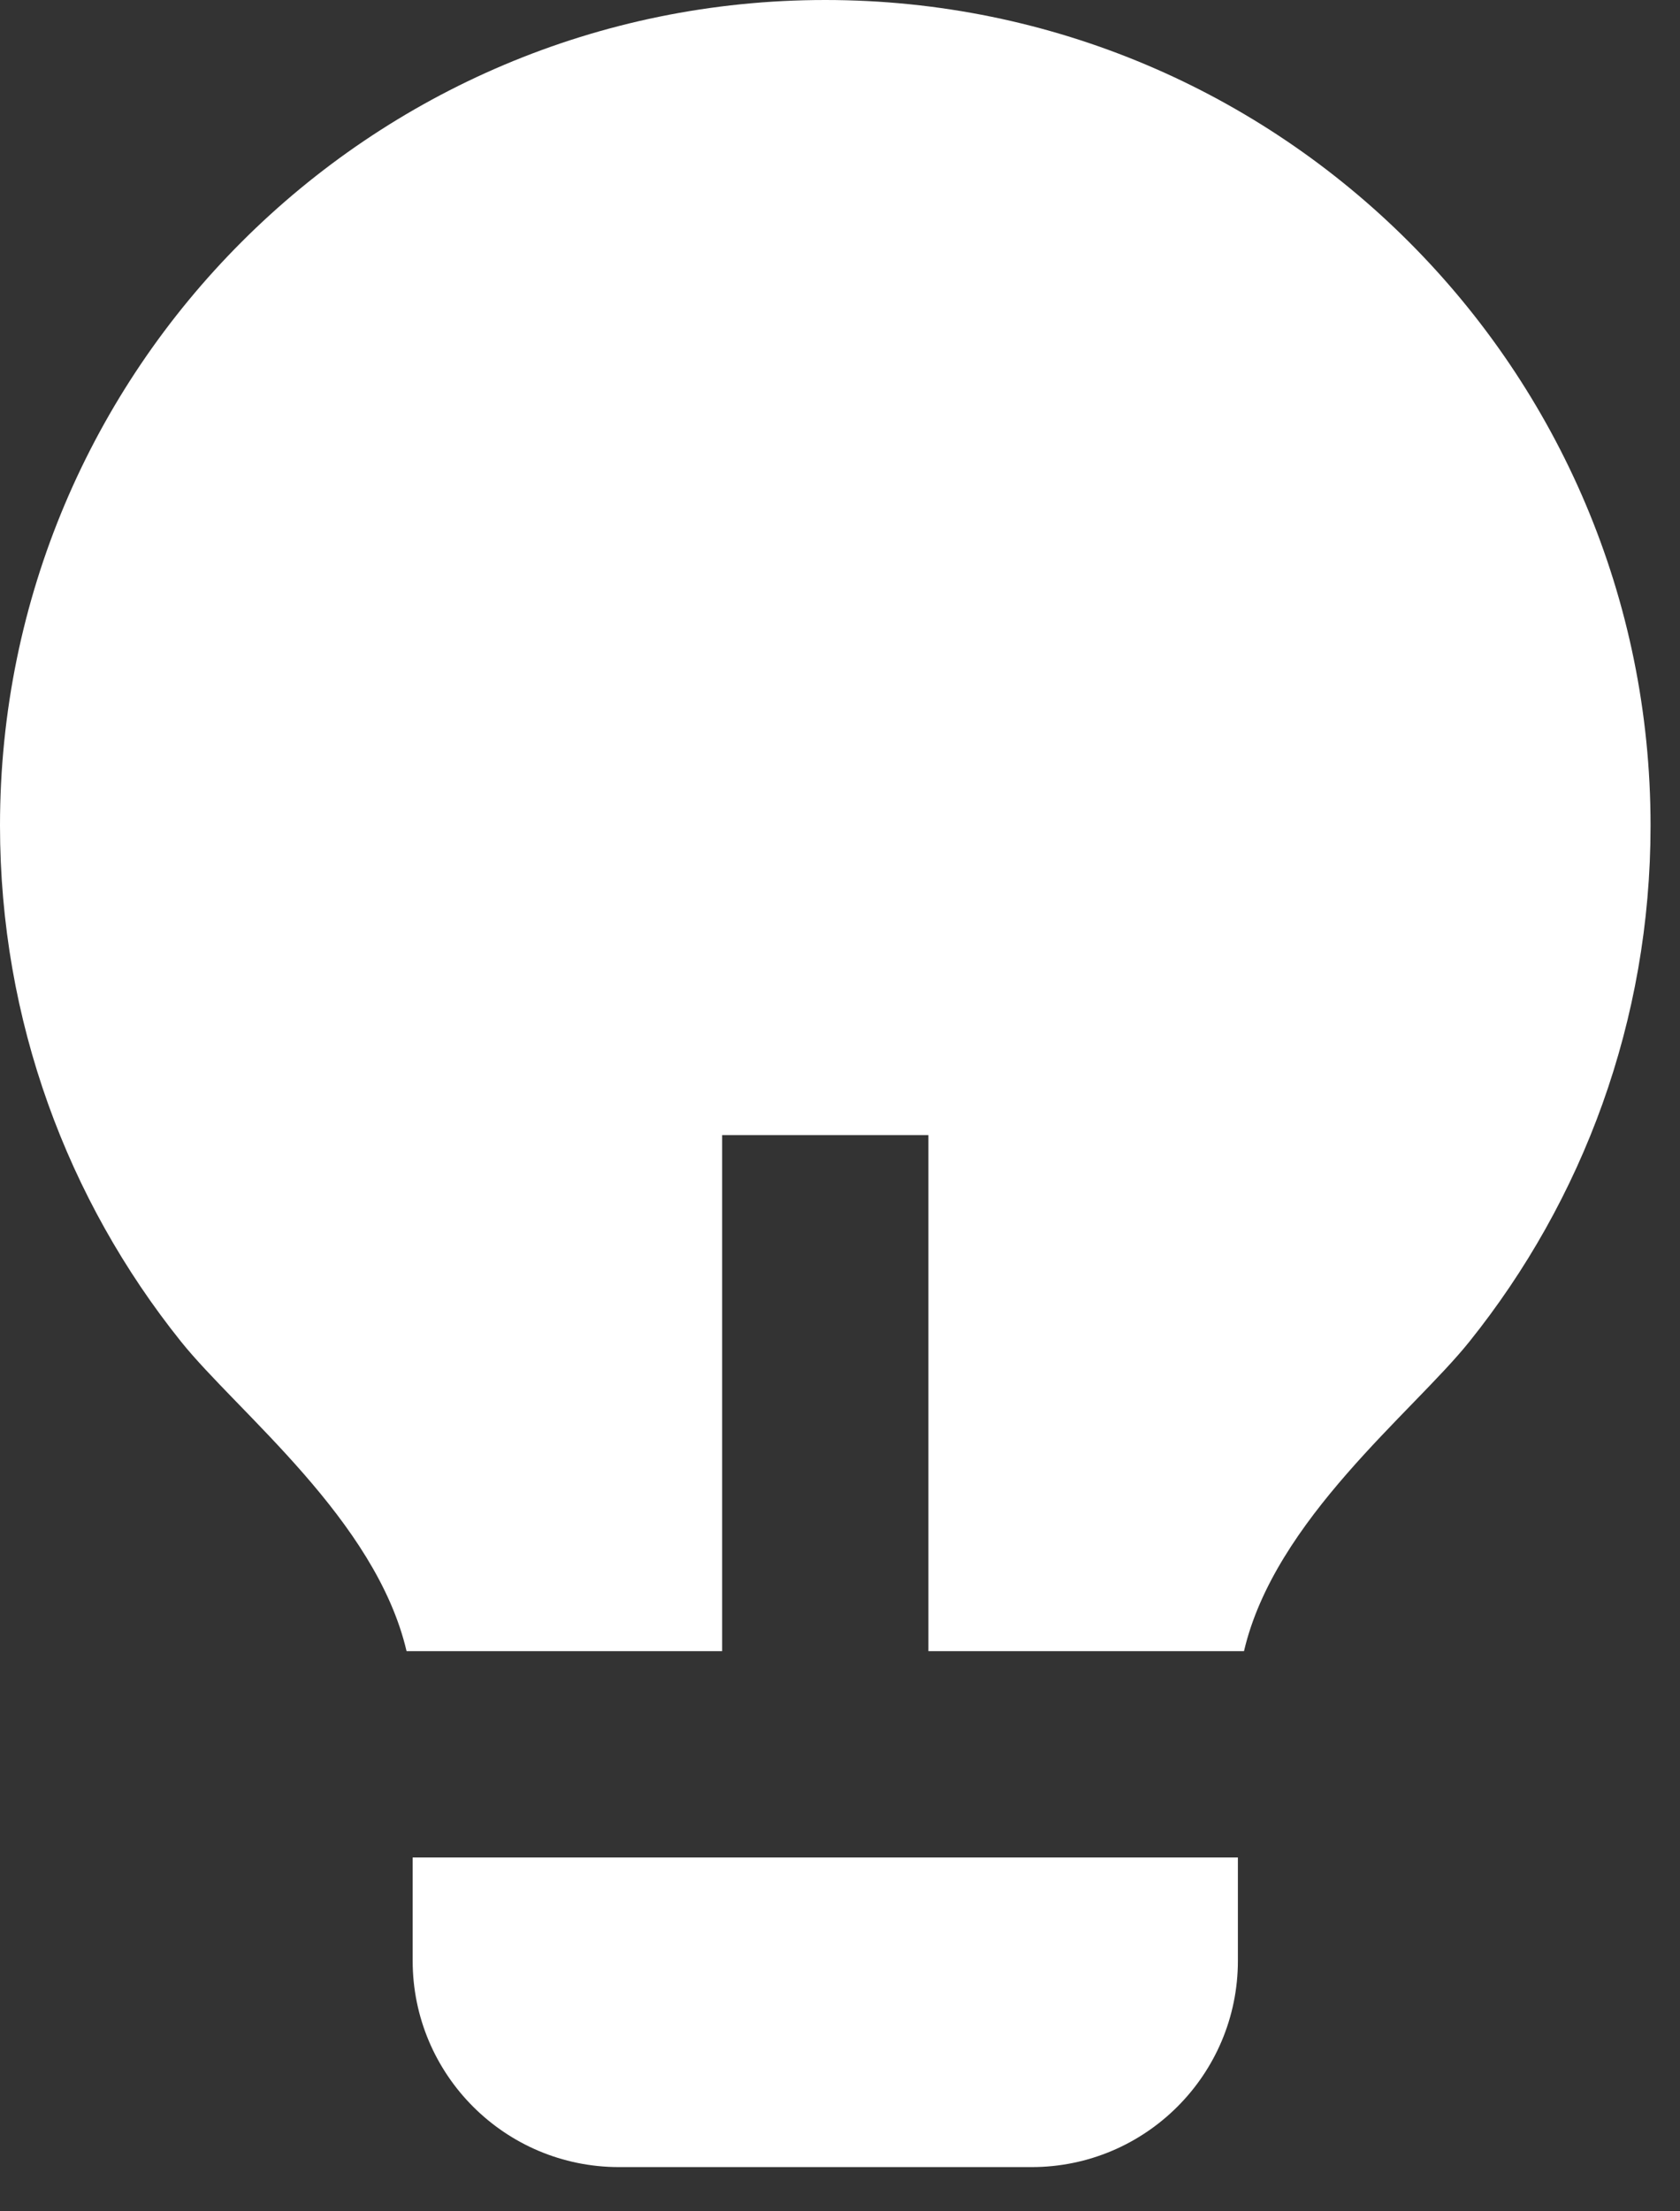 <?xml version="1.0" encoding="UTF-8"?> <svg xmlns="http://www.w3.org/2000/svg" width="19" height="25" viewBox="0 0 19 25" fill="none"><rect x="0" y="0" width="19" height="25" fill="#333333" stroke="none"/><path d="M8.167 18.667H4.598C4.251 17.182 2.688 15.967 2.046 15.166C0.766 13.568 0 11.54 0 9.333C0 4.179 4.179 0 9.333 0C14.488 0 18.667 4.179 18.667 9.333C18.667 11.541 17.9 13.57 16.618 15.168C15.977 15.968 14.415 17.182 14.069 18.667H10.5V12.833H8.167V18.667ZM14 21V22.167C14 23.455 12.955 24.5 11.667 24.5H7C5.711 24.5 4.667 23.455 4.667 22.167V21H14Z" fill="white"></path></svg> 